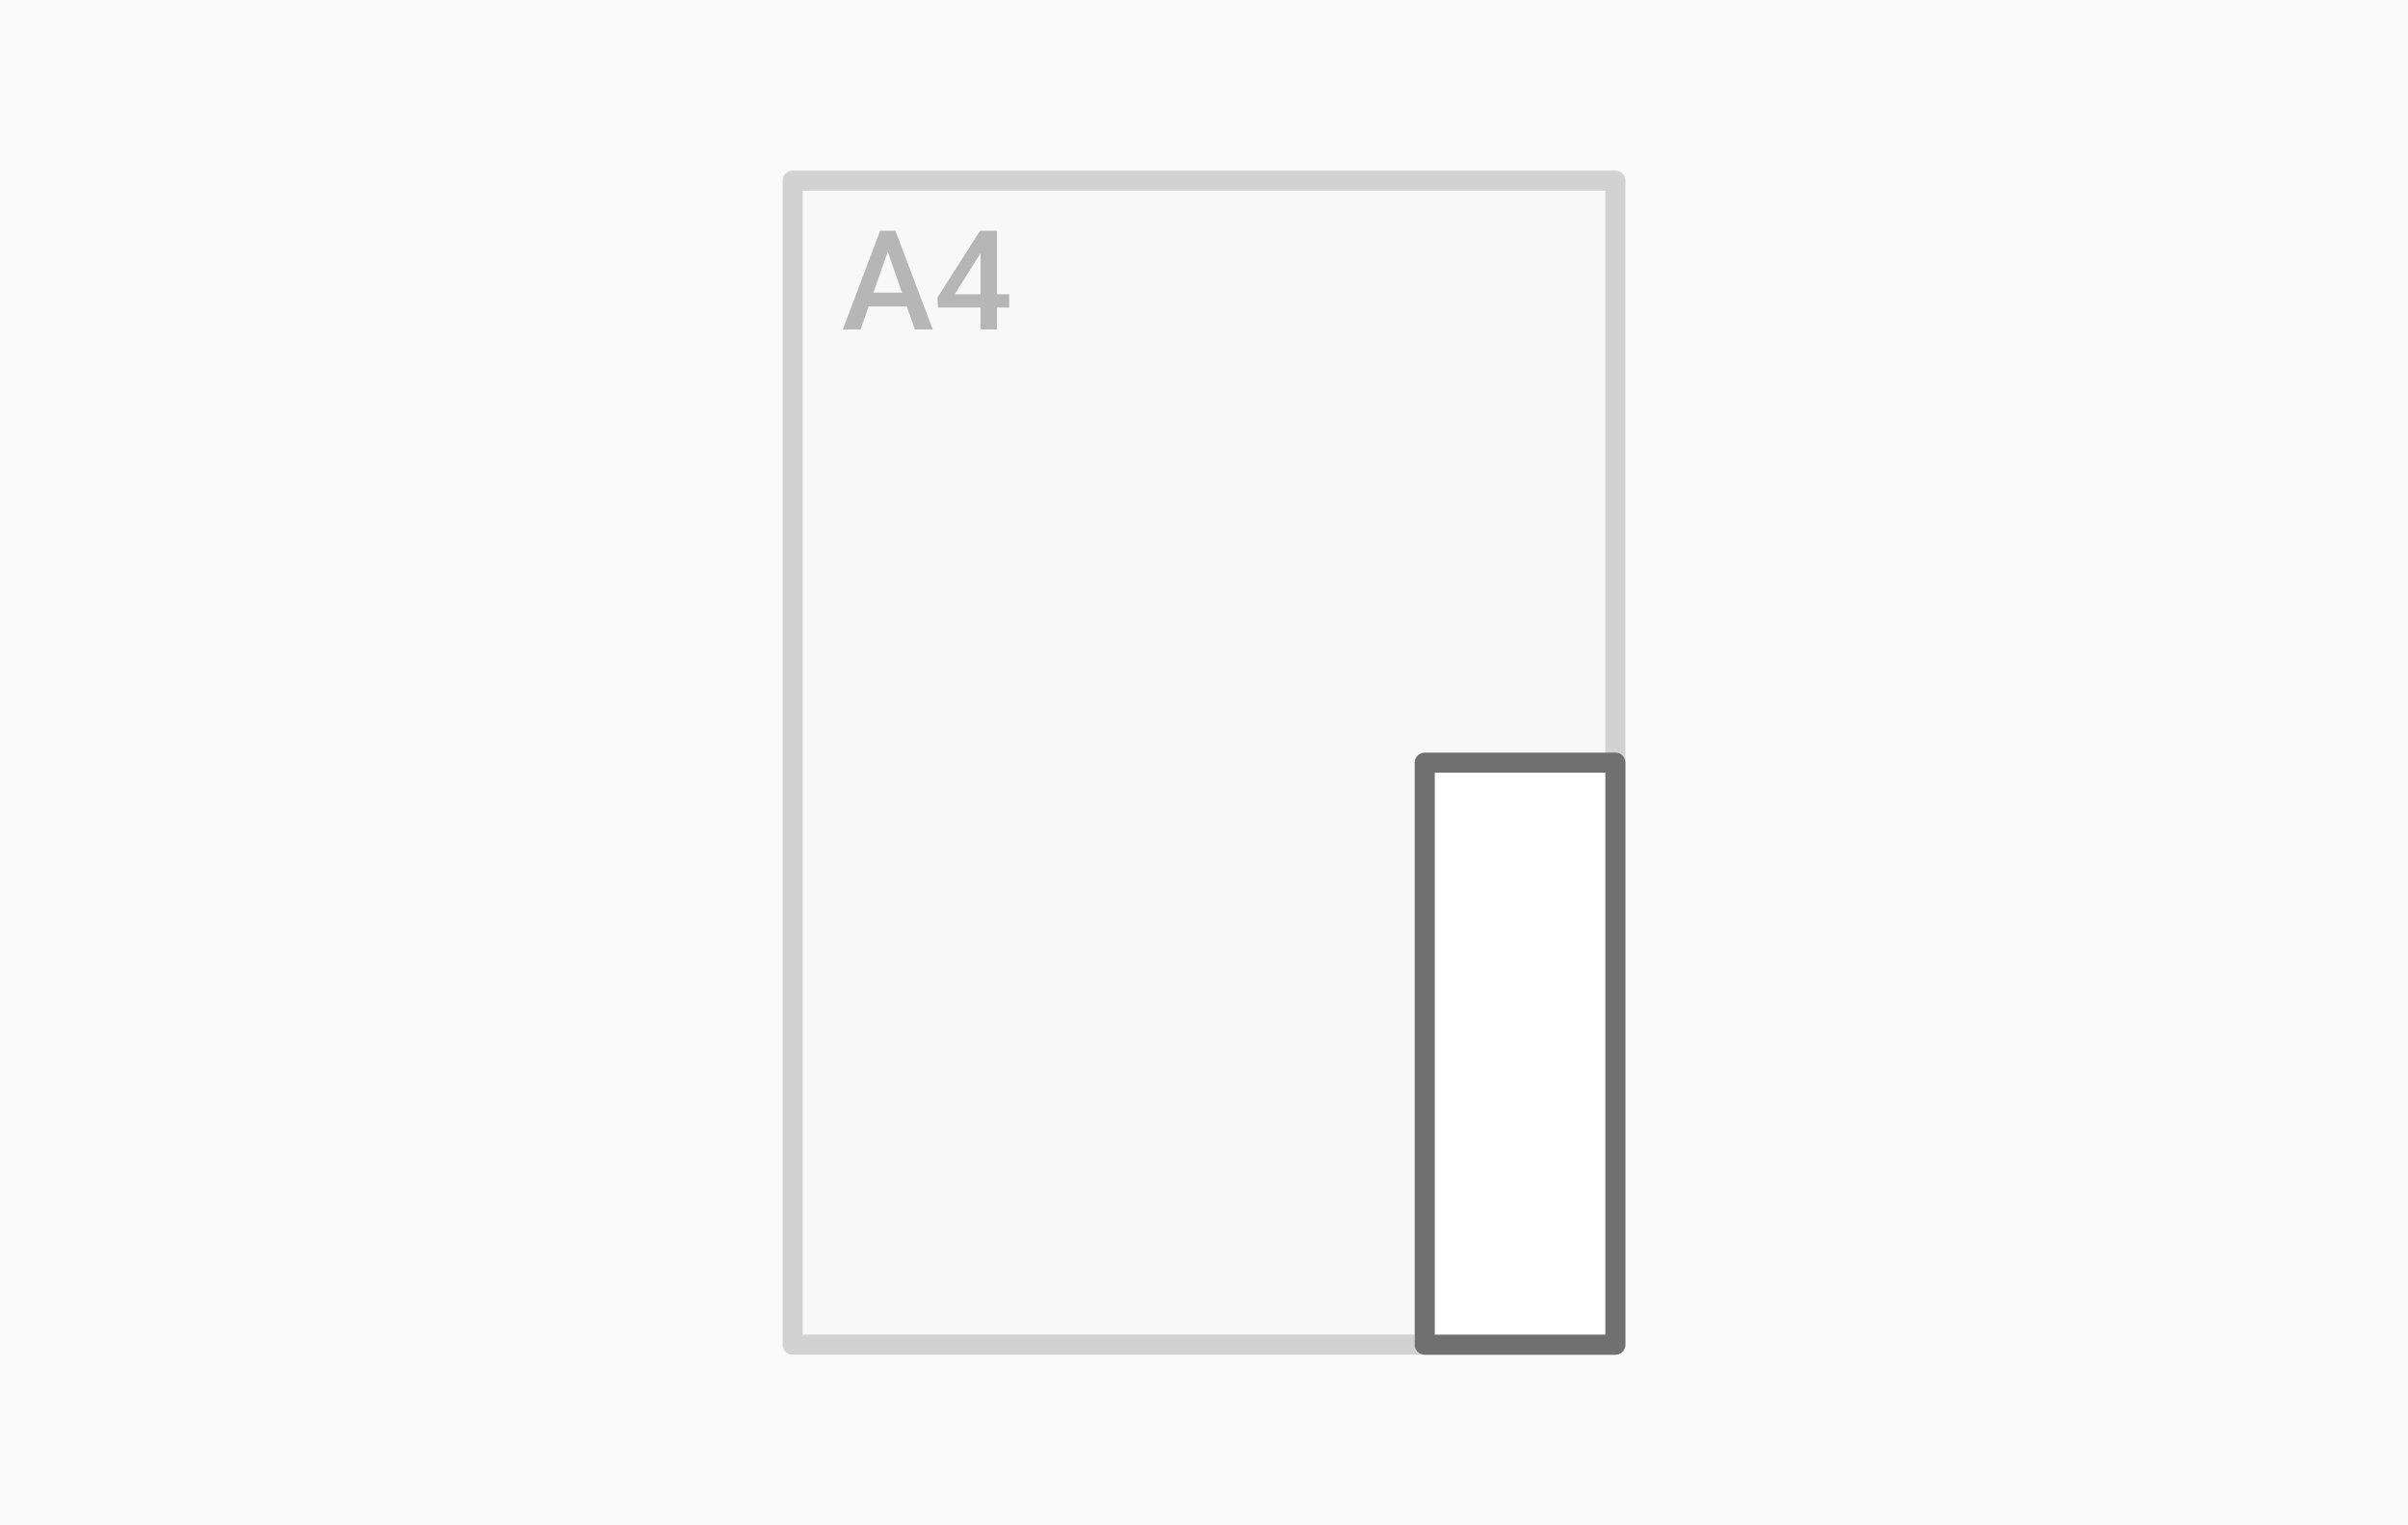 <?xml version="1.0" encoding="UTF-8"?>
<svg width="240px" height="152px" viewBox="0 0 240 152" version="1.1" xmlns="http://www.w3.org/2000/svg" xmlns:xlink="http://www.w3.org/1999/xlink">
    <!-- Generator: Sketch 53 (72520) - https://sketchapp.com -->
    <title>formaat-gevouwen-drukwerk-A7-lang</title>
    <desc>Created with Sketch.</desc>
    <g id="formaat-gevouwen-drukwerk-A7-lang" stroke="none" stroke-width="1" fill="none" fill-rule="evenodd">
        <rect id="Achtergrond" fill="#FAFAFA" x="0" y="0" width="240" height="152"></rect>
        <polygon id="Rectangle-10" fill="#F8F8F8" points="79 18 161 18 161 134 79 134"></polygon>
        <polygon id="Rectangle-10-Copy" stroke="#D2D2D2" stroke-width="2" stroke-linecap="round" stroke-linejoin="round" points="79 18 161 18 161 134 79 134"></polygon>
        <polygon id="Rectangle-11-Copy-9" fill="#FFFFFF" points="141 76 161 76 161 134 141 134"></polygon>
        <path d="M90.381,30.542 L86.573,30.542 L85.776,32.831 L84,32.831 L87.714,23 L89.246,23 L92.967,32.831 L91.184,32.831 L90.381,30.542 Z M87.052,29.165 L89.901,29.165 L88.477,25.086 L87.052,29.165 Z M99.368,29.327 L100.59,29.327 L100.59,30.643 L99.368,30.643 L99.368,32.831 L97.727,32.831 L97.727,30.643 L93.48,30.643 L93.433,29.644 L97.673,23 L99.368,23 L99.368,29.327 Z M95.155,29.327 L97.727,29.327 L97.727,25.221 L97.606,25.438 L95.155,29.327 Z" id="A4" fill="#B6B6B6"></path>
        <polygon id="Rectangle-11-Copy-15" stroke="#707070" stroke-width="2" stroke-linecap="round" stroke-linejoin="round" points="142 76 161 76 161 134 142 134"></polygon>
    </g>
</svg>